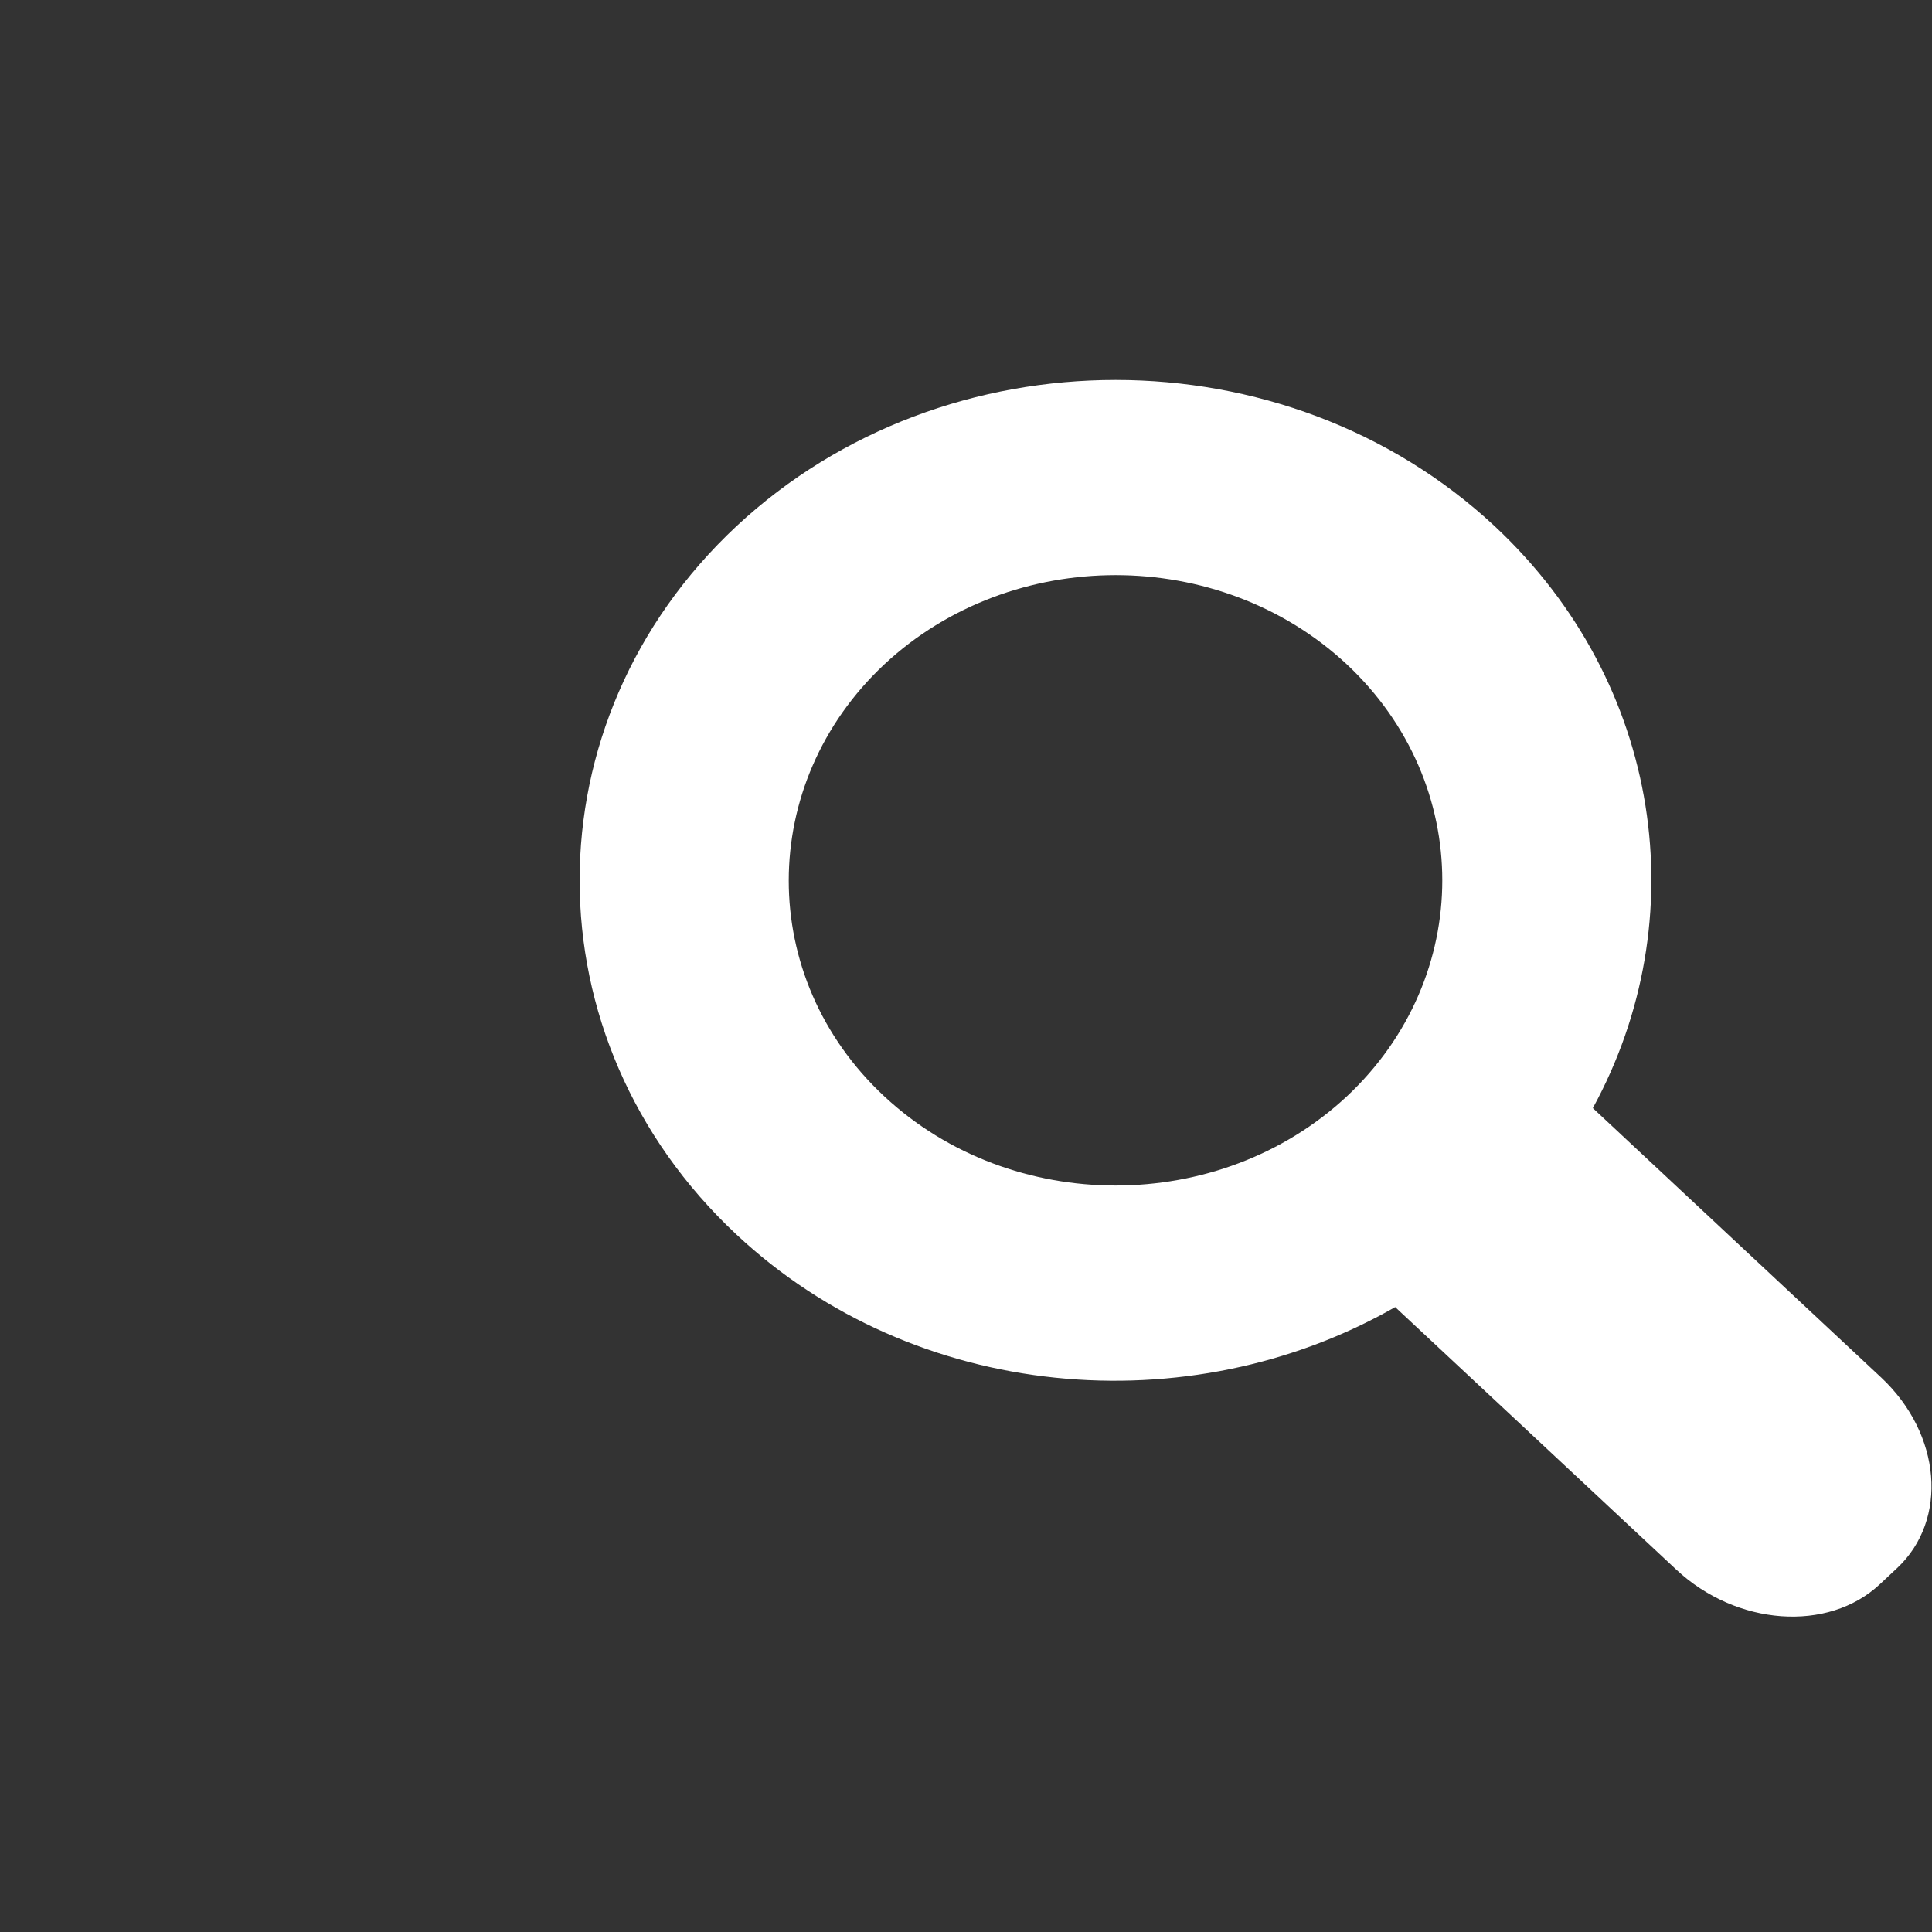 <?xml version="1.0" encoding="UTF-8"?>
<svg width="20px" height="20px" viewBox="0 0 20 20" version="1.1" xmlns="http://www.w3.org/2000/svg" xmlns:xlink="http://www.w3.org/1999/xlink">
    <rect x="0" y="0" width="20" height="20" fill="#333333" stroke="none"/>
    <!-- Generator: Sketch 51.1 (57501) - http://www.bohemiancoding.com/sketch -->
    <title>Icons/Small/Search Sm</title>
    <desc>Created with Sketch.</desc>
    <defs></defs>
    <g id="Icons/Small/Search-Sm" stroke="none" stroke-width="1" fill="none" fill-rule="evenodd">
        <path d="M9.155,11.35 C7.833,10.119 7.837,8.112 9.155,6.877 C10.476,5.646 12.621,5.646 13.942,6.877 C15.26,8.112 15.26,10.115 13.942,11.35 C12.621,12.58 10.476,12.58 9.155,11.35 M19.476,14.262 L16.489,11.471 C17.553,9.524 17.216,7.076 15.473,5.447 C13.307,3.429 9.79,3.429 7.624,5.447 C5.459,7.47 5.459,10.757 7.624,12.78 C9.469,14.507 12.305,14.754 14.443,13.531 L17.351,16.247 C17.976,16.832 18.924,16.901 19.459,16.401 L19.641,16.231 C20.171,15.731 20.097,14.846 19.476,14.262" id="Fill-1" fill="#FFFFFF"></path>
    </g>
</svg>